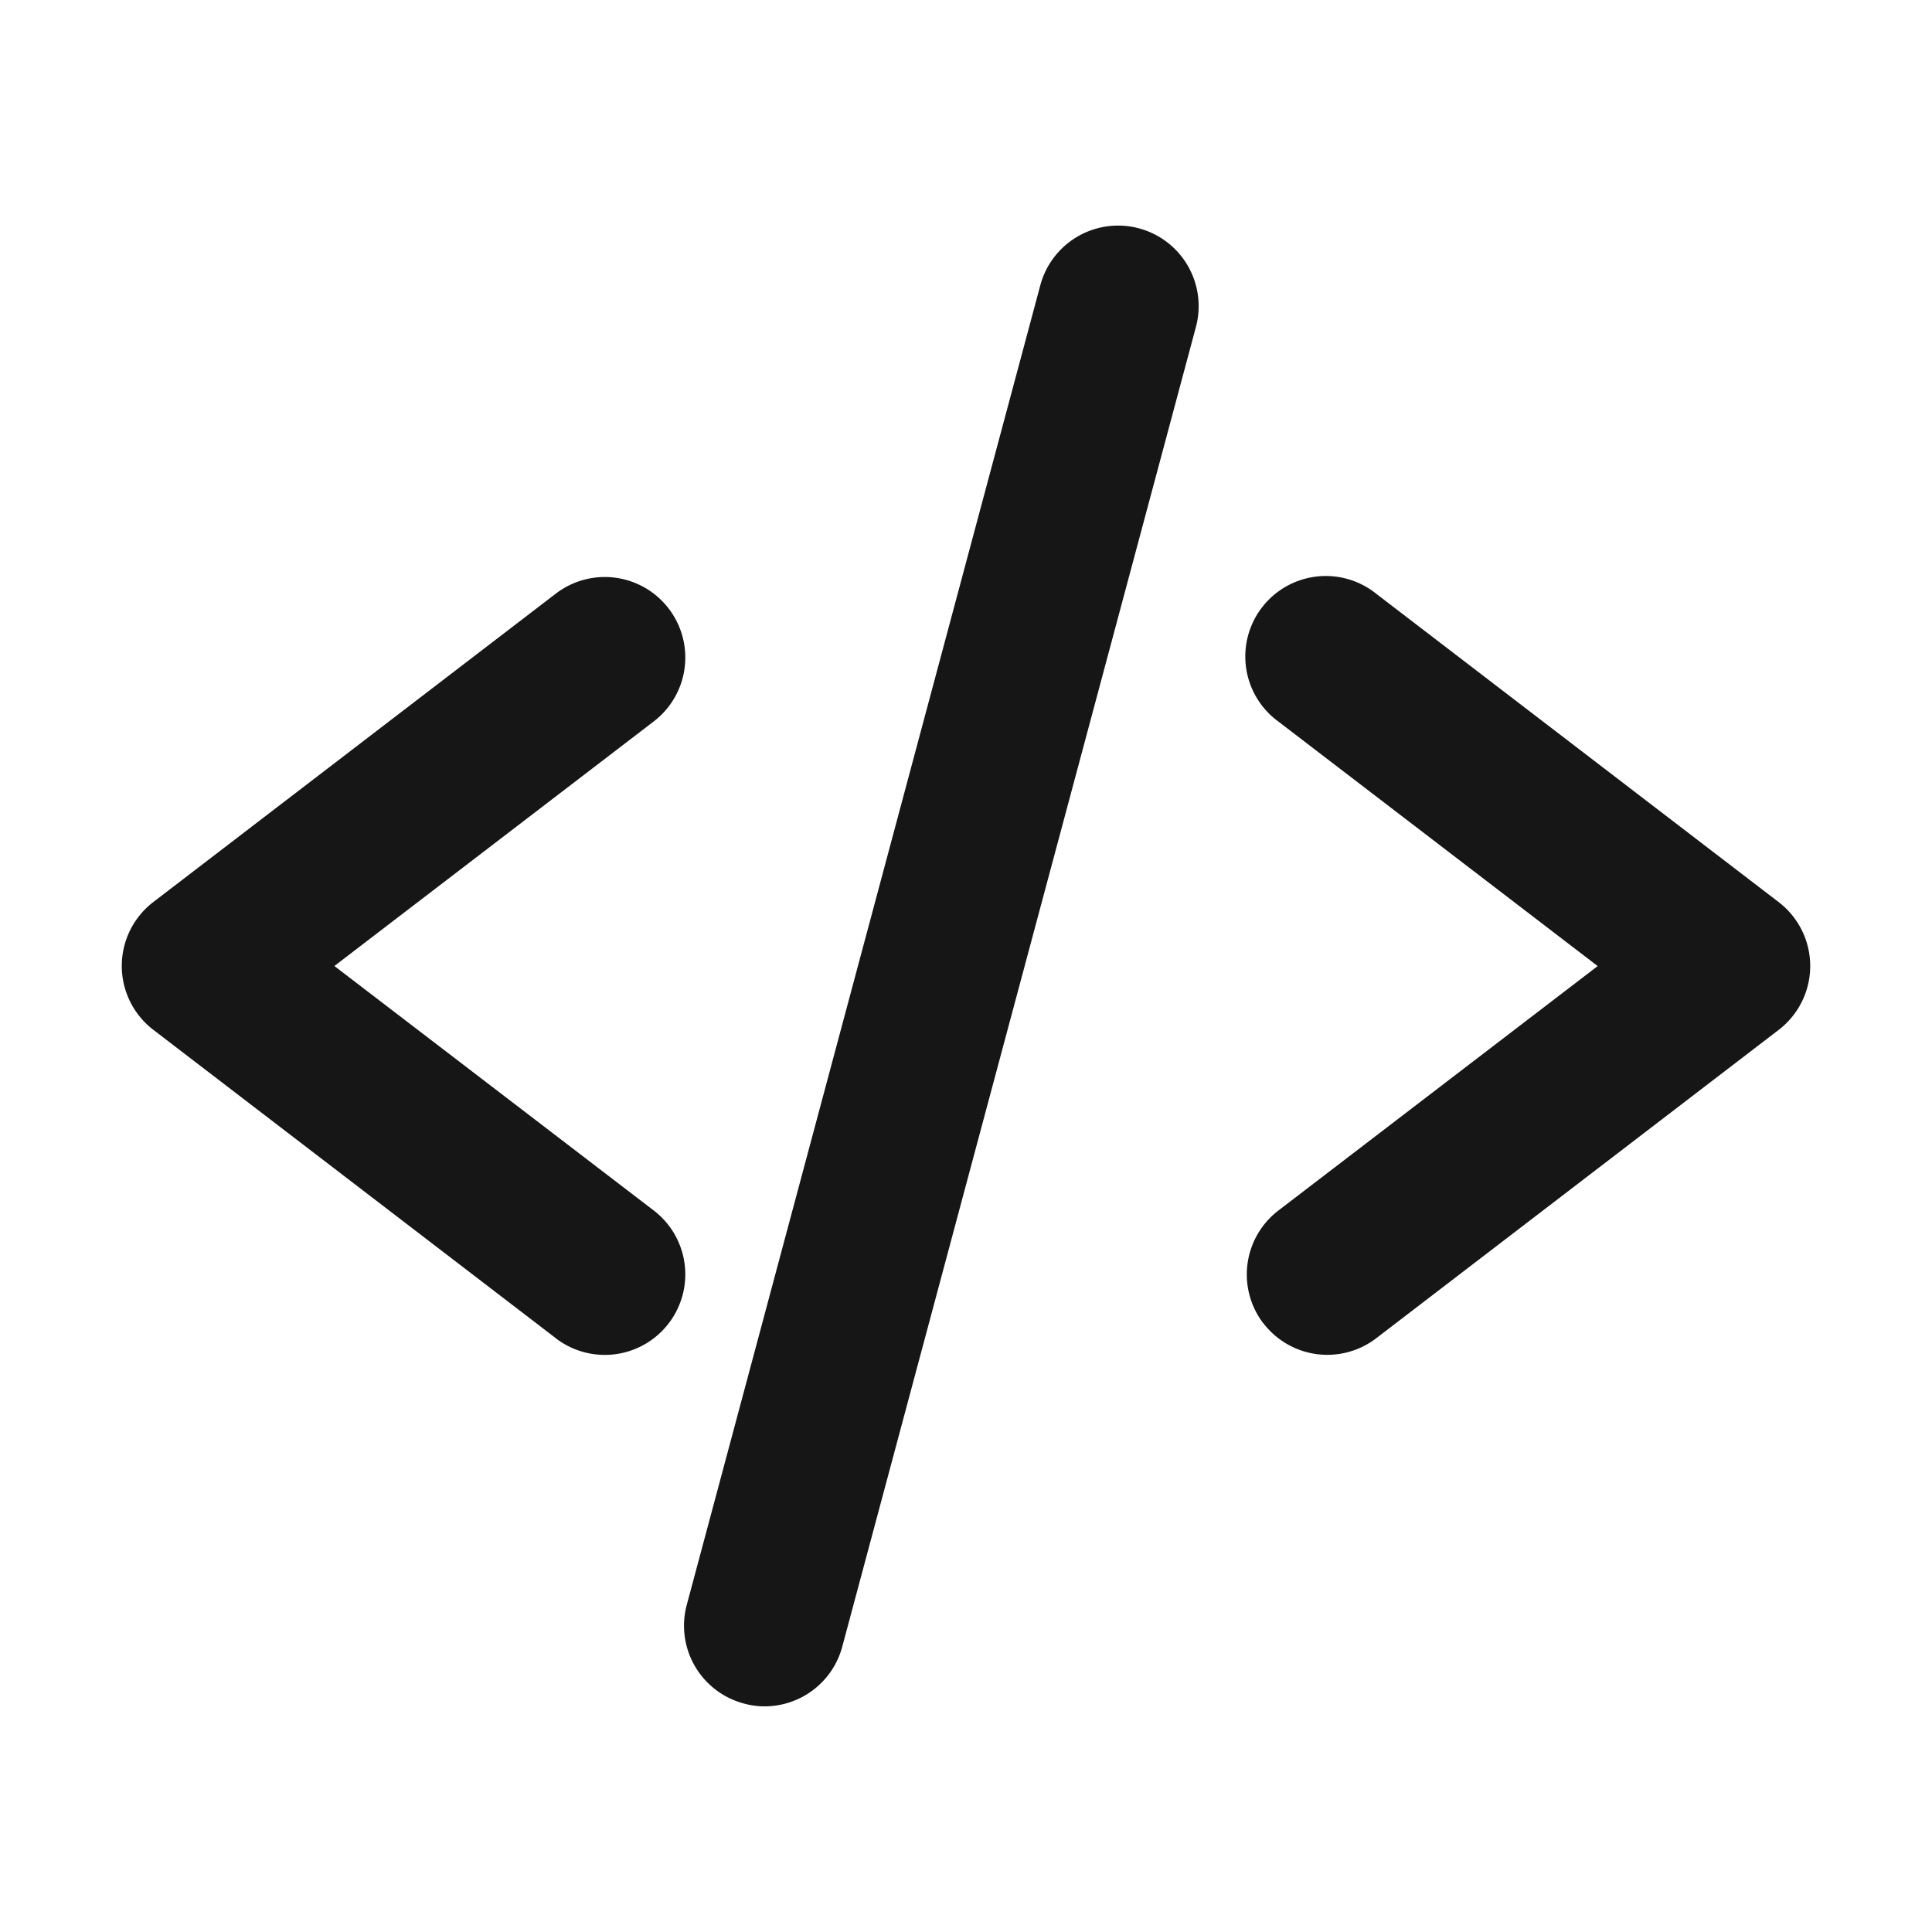 <svg xmlns="http://www.w3.org/2000/svg" width="24" height="24" viewBox="0 0 24 24">
  <g id="CodeSlash" transform="translate(-455 -1622)">
    <g id="边缘框" transform="translate(455 1622)">
      <rect id="边缘框-2" data-name="边缘框" width="24" height="24" fill="none"/>
    </g>
    <path id="联合_76" data-name="联合 76" d="M1789.731,1539.358a1,1,0,0,1-.707-1.224l4.392-16.393a1,1,0,0,1,1.933.518l-4.393,16.393a1,1,0,0,1-.965.742A.963.963,0,0,1,1789.731,1539.358Zm6.455-4.723a1,1,0,0,1,.187-1.4l3.967-3.037-3.967-3.038a1,1,0,1,1,1.215-1.588l5,3.831a1,1,0,0,1,0,1.588l-5,3.831a1,1,0,0,1-1.4-.186Zm-8.788.186-5-3.831a1,1,0,0,1,0-1.588l5-3.831a1,1,0,0,1,1.216,1.588l-3.967,3.038,3.967,3.037a1,1,0,1,1-1.216,1.588Z" transform="translate(-1325.493 103.803)" fill="#161617" stroke="rgba(0,0,0,0)" stroke-miterlimit="10" stroke-width="1"/>
  </g>
</svg>

